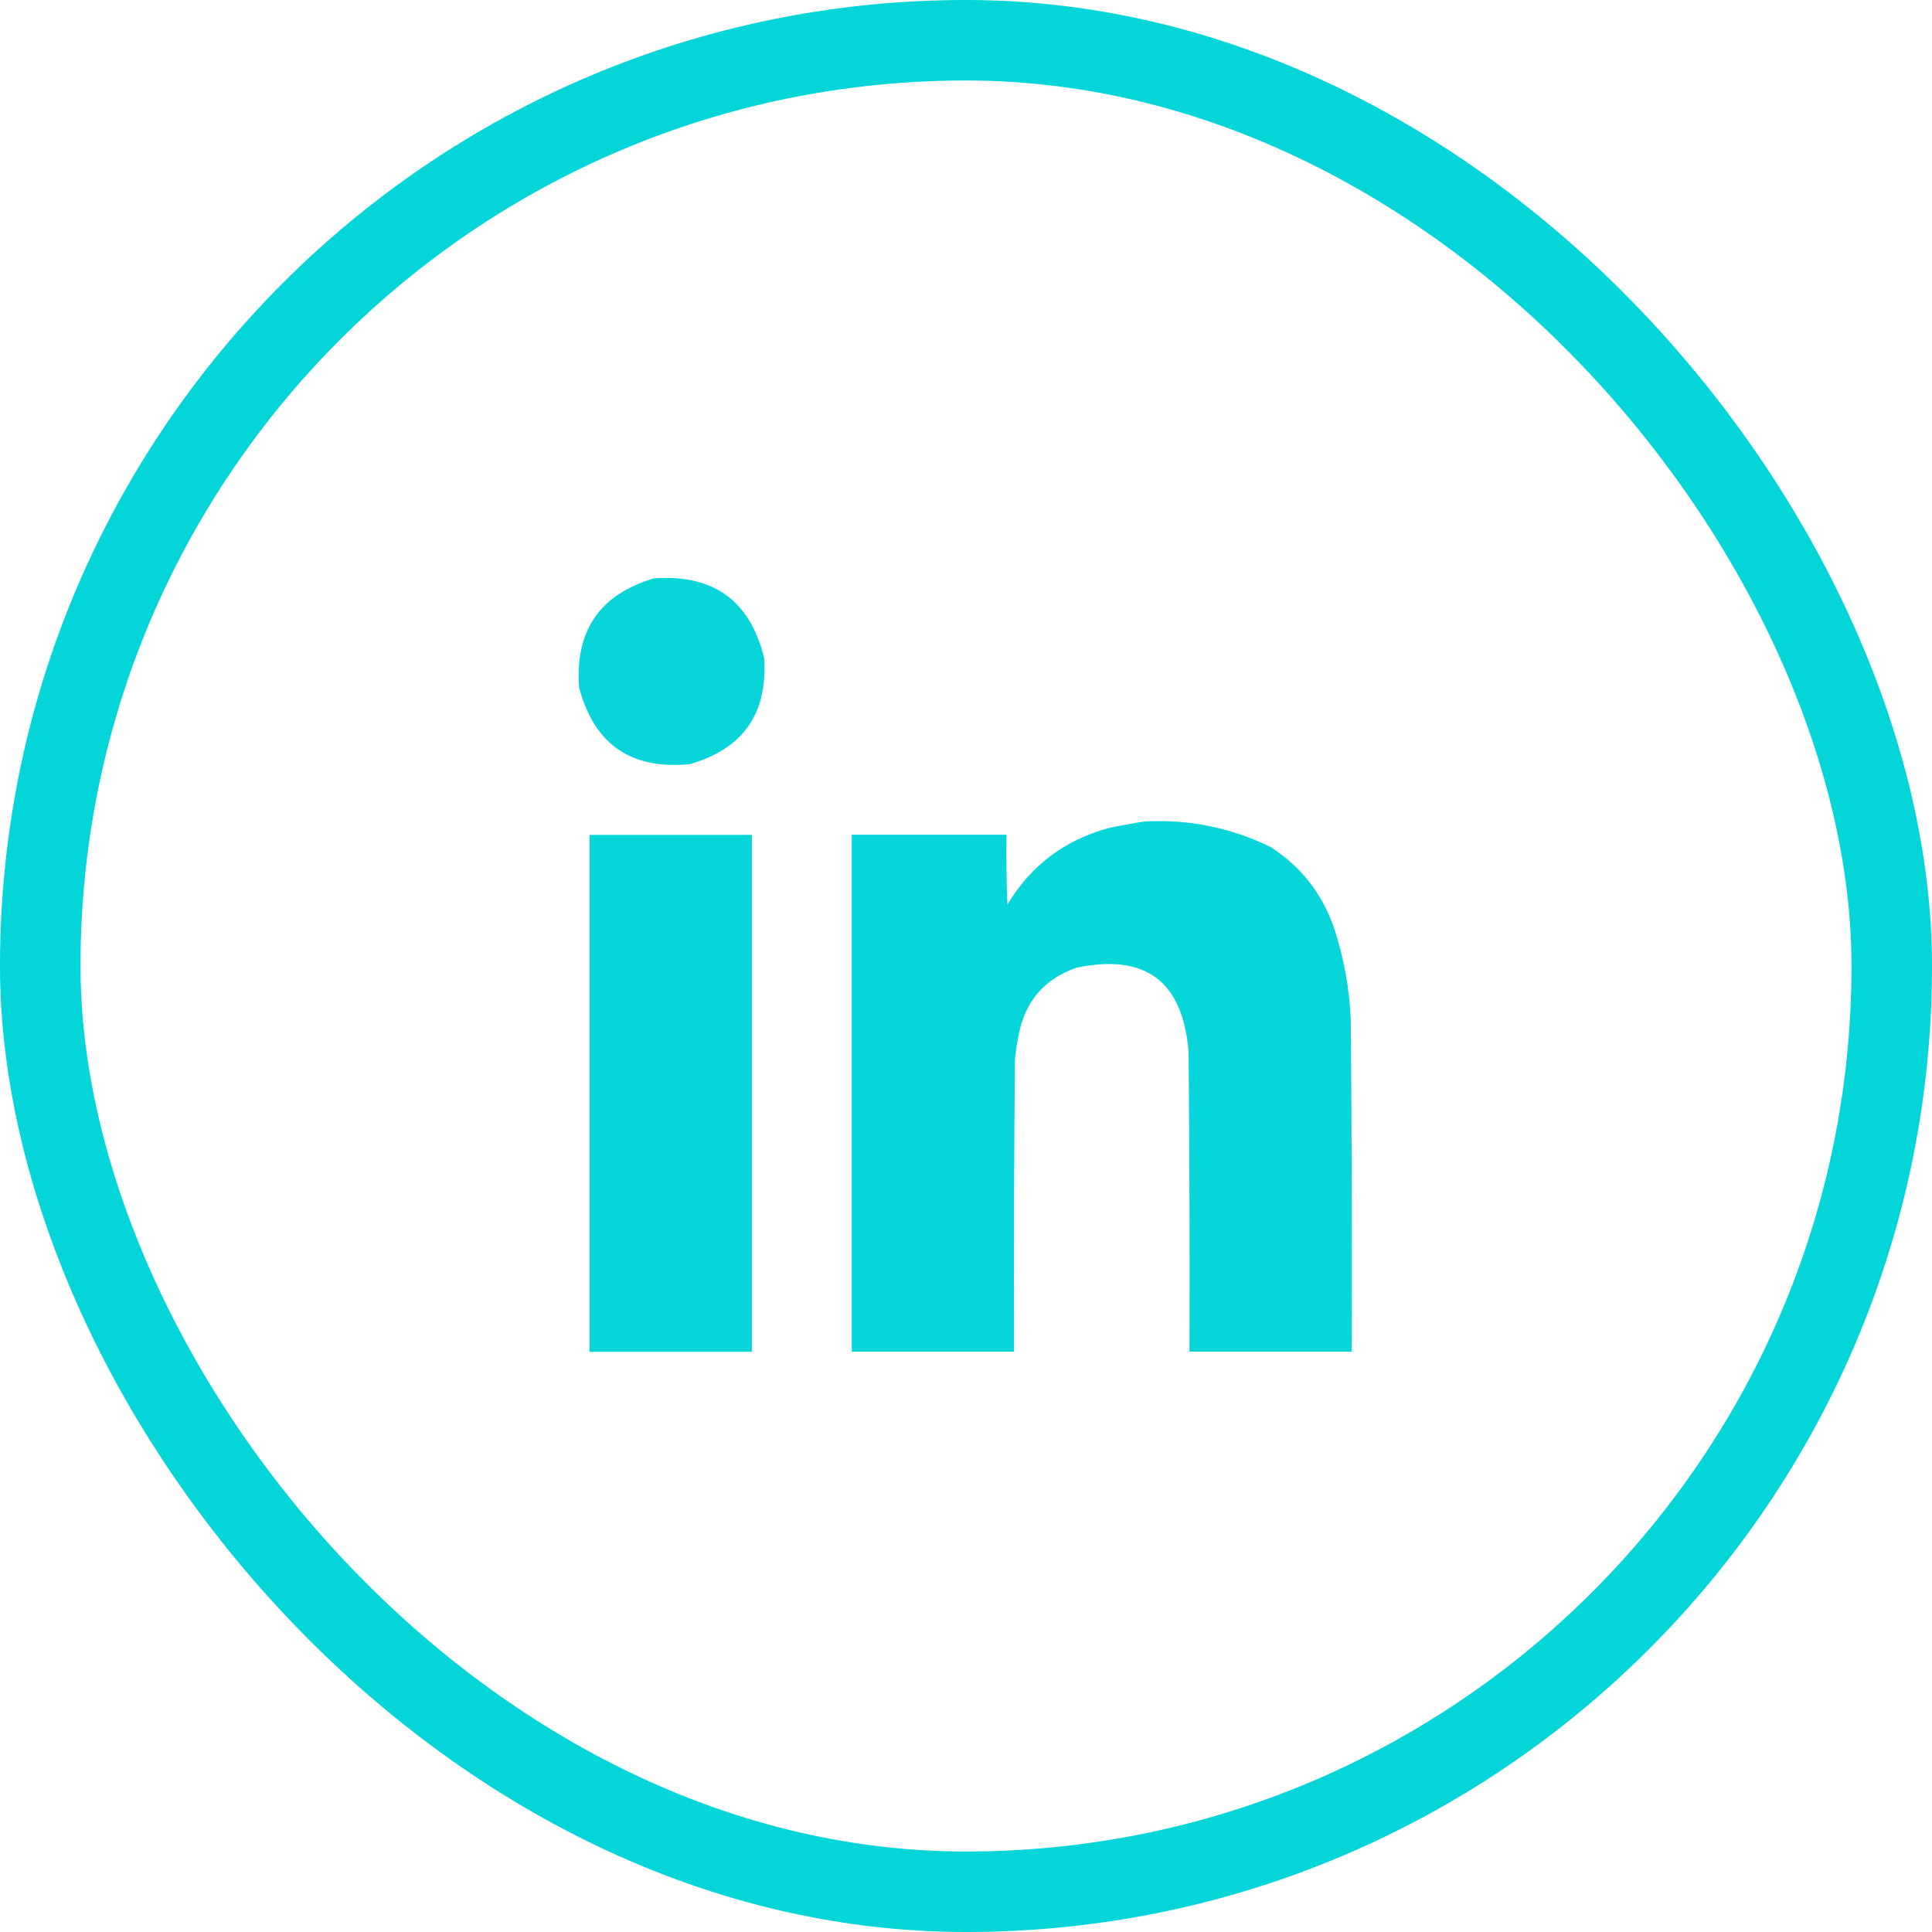 <?xml version="1.0" encoding="UTF-8"?> <svg xmlns="http://www.w3.org/2000/svg" width="24" height="24" viewBox="0 0 24 24" fill="none"><rect x="0.5" y="0.5" width="23" height="23" rx="11.5" stroke="#04D5D9"></rect><path opacity="0.977" fill-rule="evenodd" clip-rule="evenodd" d="M8.121 7.185C8.858 7.13 9.315 7.458 9.492 8.169C9.54 8.863 9.231 9.304 8.566 9.493C7.839 9.563 7.382 9.247 7.195 8.544C7.139 7.839 7.448 7.386 8.121 7.185Z" fill="#04D5D9"></path><path opacity="0.987" fill-rule="evenodd" clip-rule="evenodd" d="M14.214 10.205C14.766 10.175 15.289 10.28 15.784 10.522C16.158 10.763 16.42 11.095 16.569 11.518C16.693 11.891 16.763 12.274 16.78 12.666C16.792 14.041 16.796 15.416 16.792 16.791C16.12 16.791 15.448 16.791 14.776 16.791C14.78 15.549 14.776 14.307 14.765 13.065C14.693 12.188 14.228 11.84 13.37 12.022C12.973 12.161 12.735 12.438 12.655 12.854C12.634 12.954 12.618 13.056 12.608 13.158C12.597 14.369 12.593 15.58 12.597 16.791C11.925 16.791 11.253 16.791 10.581 16.791C10.581 14.651 10.581 12.51 10.581 10.369C11.222 10.369 11.862 10.369 12.503 10.369C12.499 10.659 12.503 10.948 12.515 11.237C12.803 10.754 13.221 10.438 13.769 10.287C13.919 10.255 14.068 10.227 14.214 10.205Z" fill="#04D5D9"></path><path opacity="0.986" fill-rule="evenodd" clip-rule="evenodd" d="M7.324 10.371C7.996 10.371 8.668 10.371 9.34 10.371C9.34 12.512 9.34 14.652 9.34 16.793C8.668 16.793 7.996 16.793 7.324 16.793C7.324 14.652 7.324 12.512 7.324 10.371Z" fill="#04D5D9"></path></svg> 